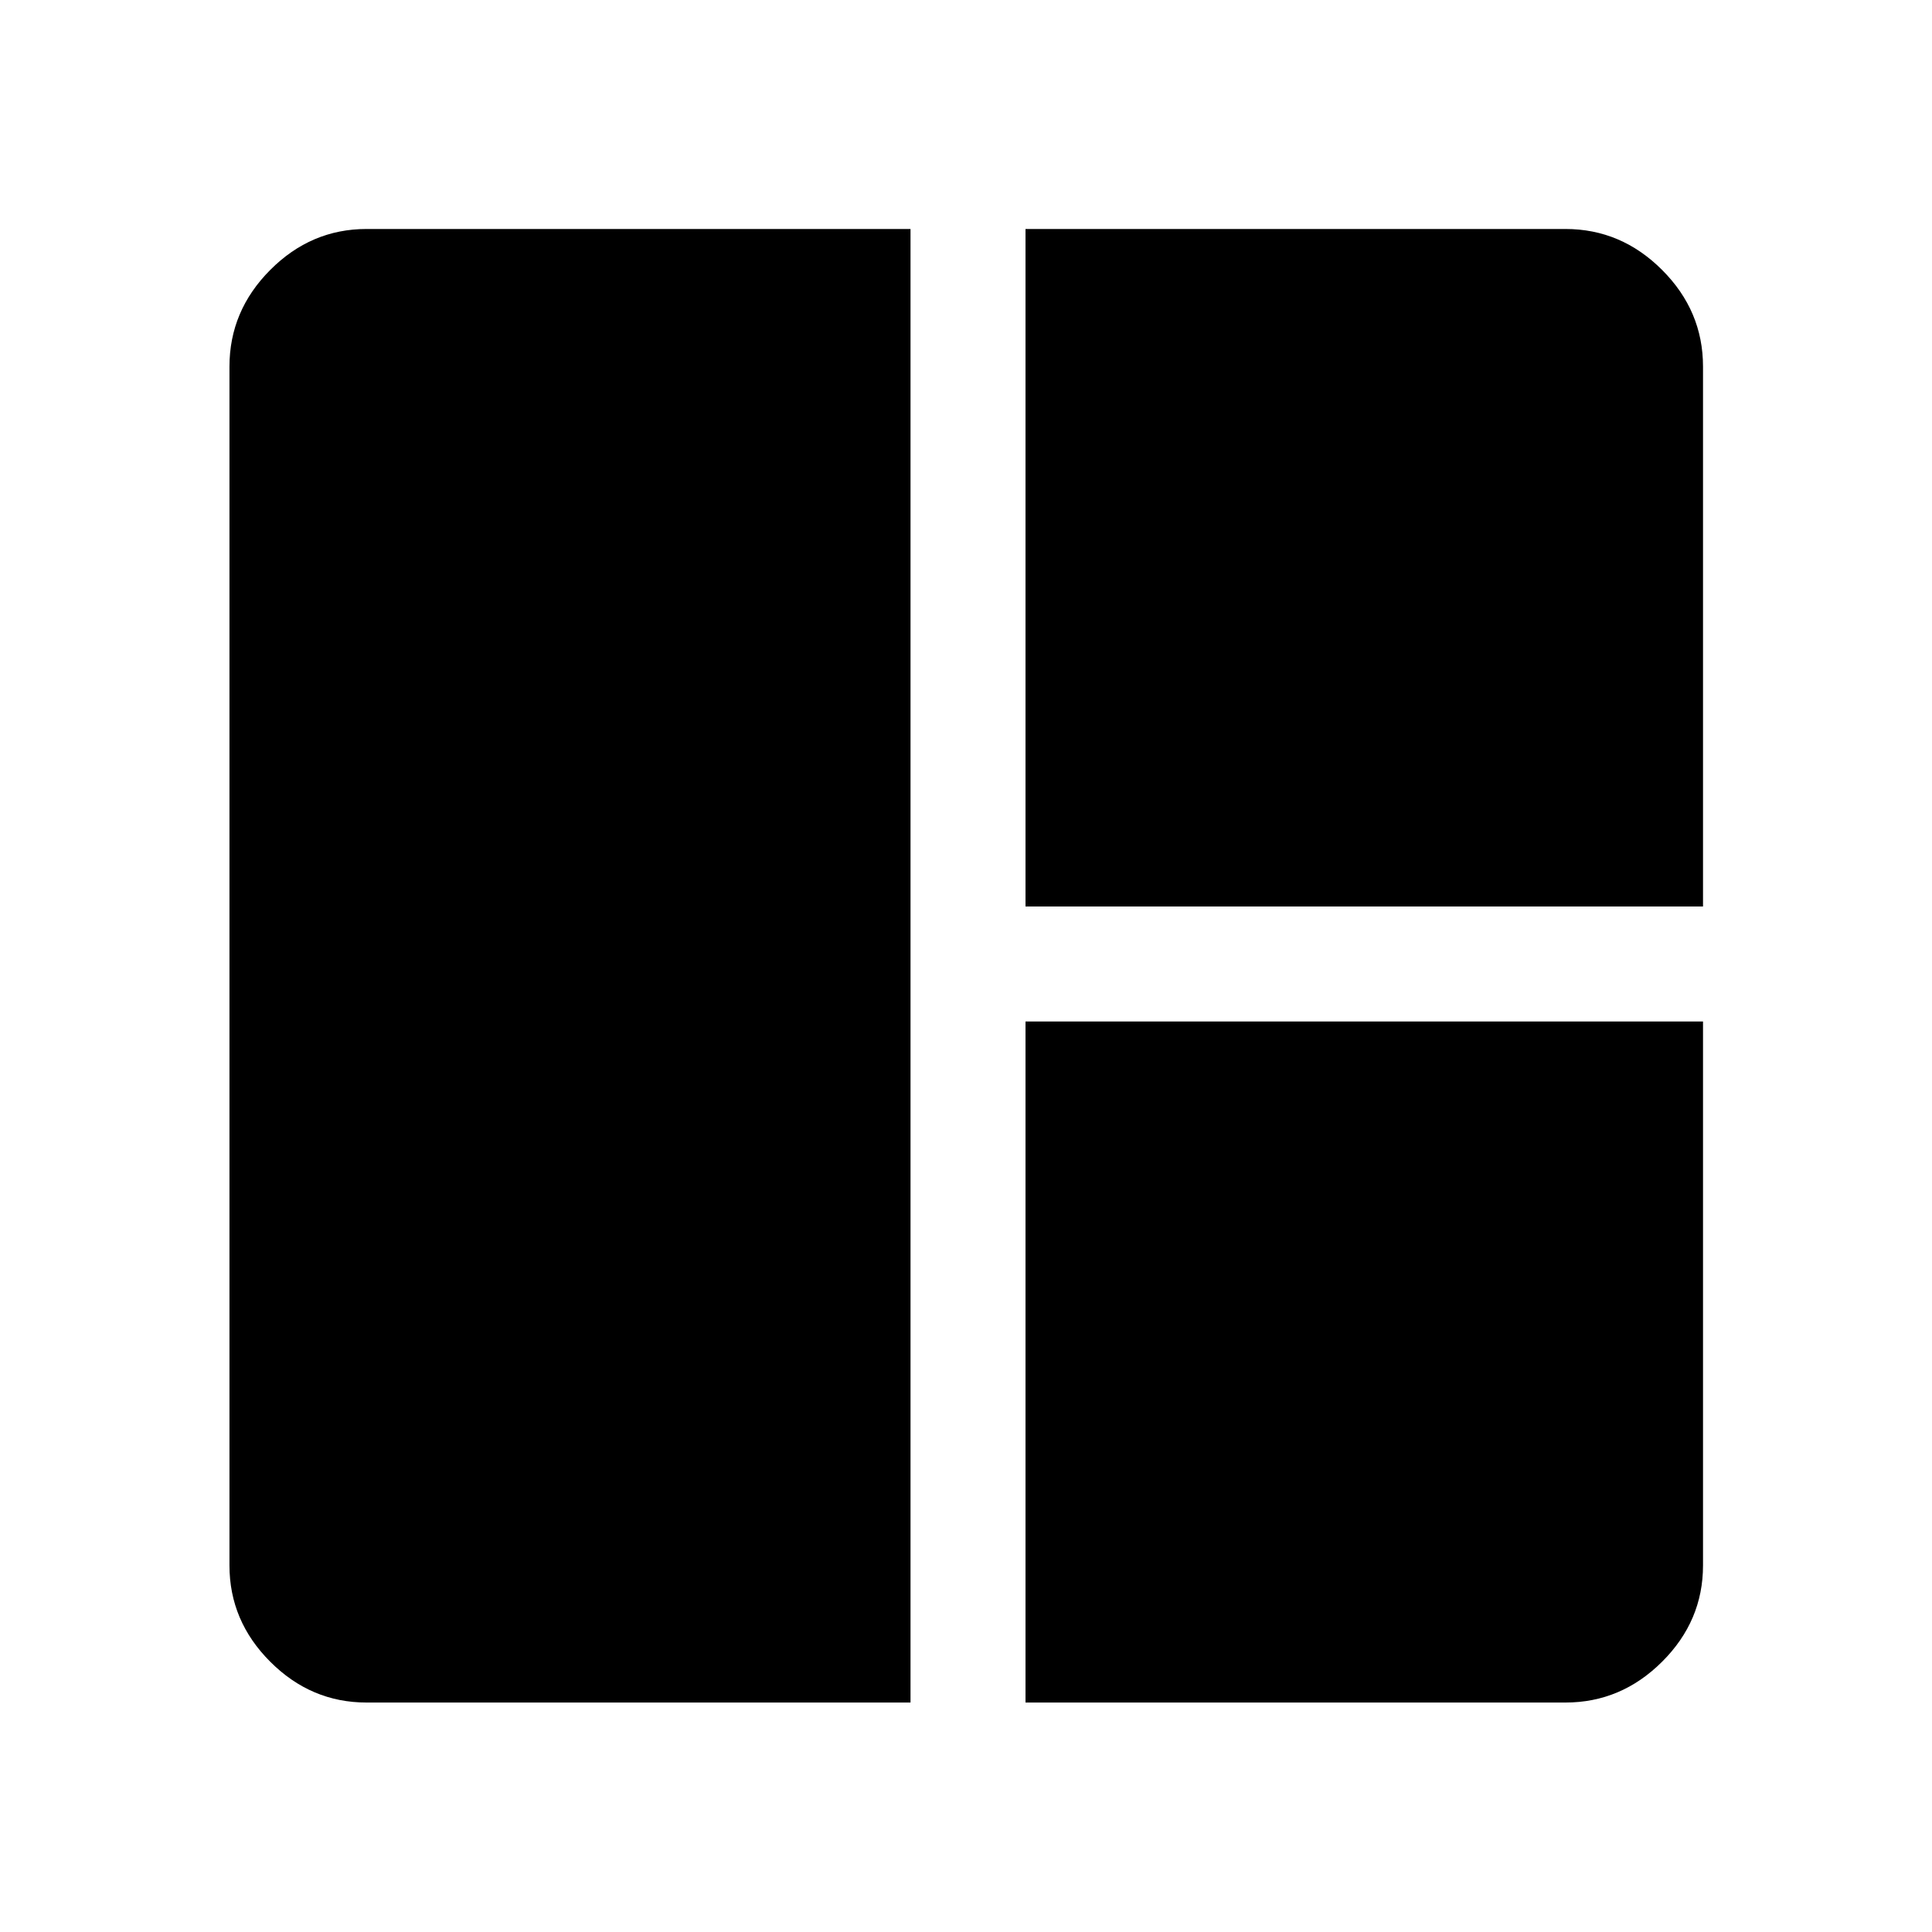 <svg xmlns="http://www.w3.org/2000/svg" width="48" height="48" viewBox="0 -960 960 960"><path d="M452.43-114.02H182.15q-27.6 0-47.86-20.27-20.27-20.26-20.27-47.86v-595.7q0-27.7 20.27-48.03 20.26-20.34 47.86-20.34h270.28v732.2Zm57.14-395.55v-336.65h268.28q27.7 0 48.03 20.34 20.34 20.33 20.34 48.03v268.28H509.57Zm0 395.55v-338.41h336.65v270.28q0 27.6-20.34 47.86-20.33 20.27-48.03 20.27H509.57Z"/></svg>